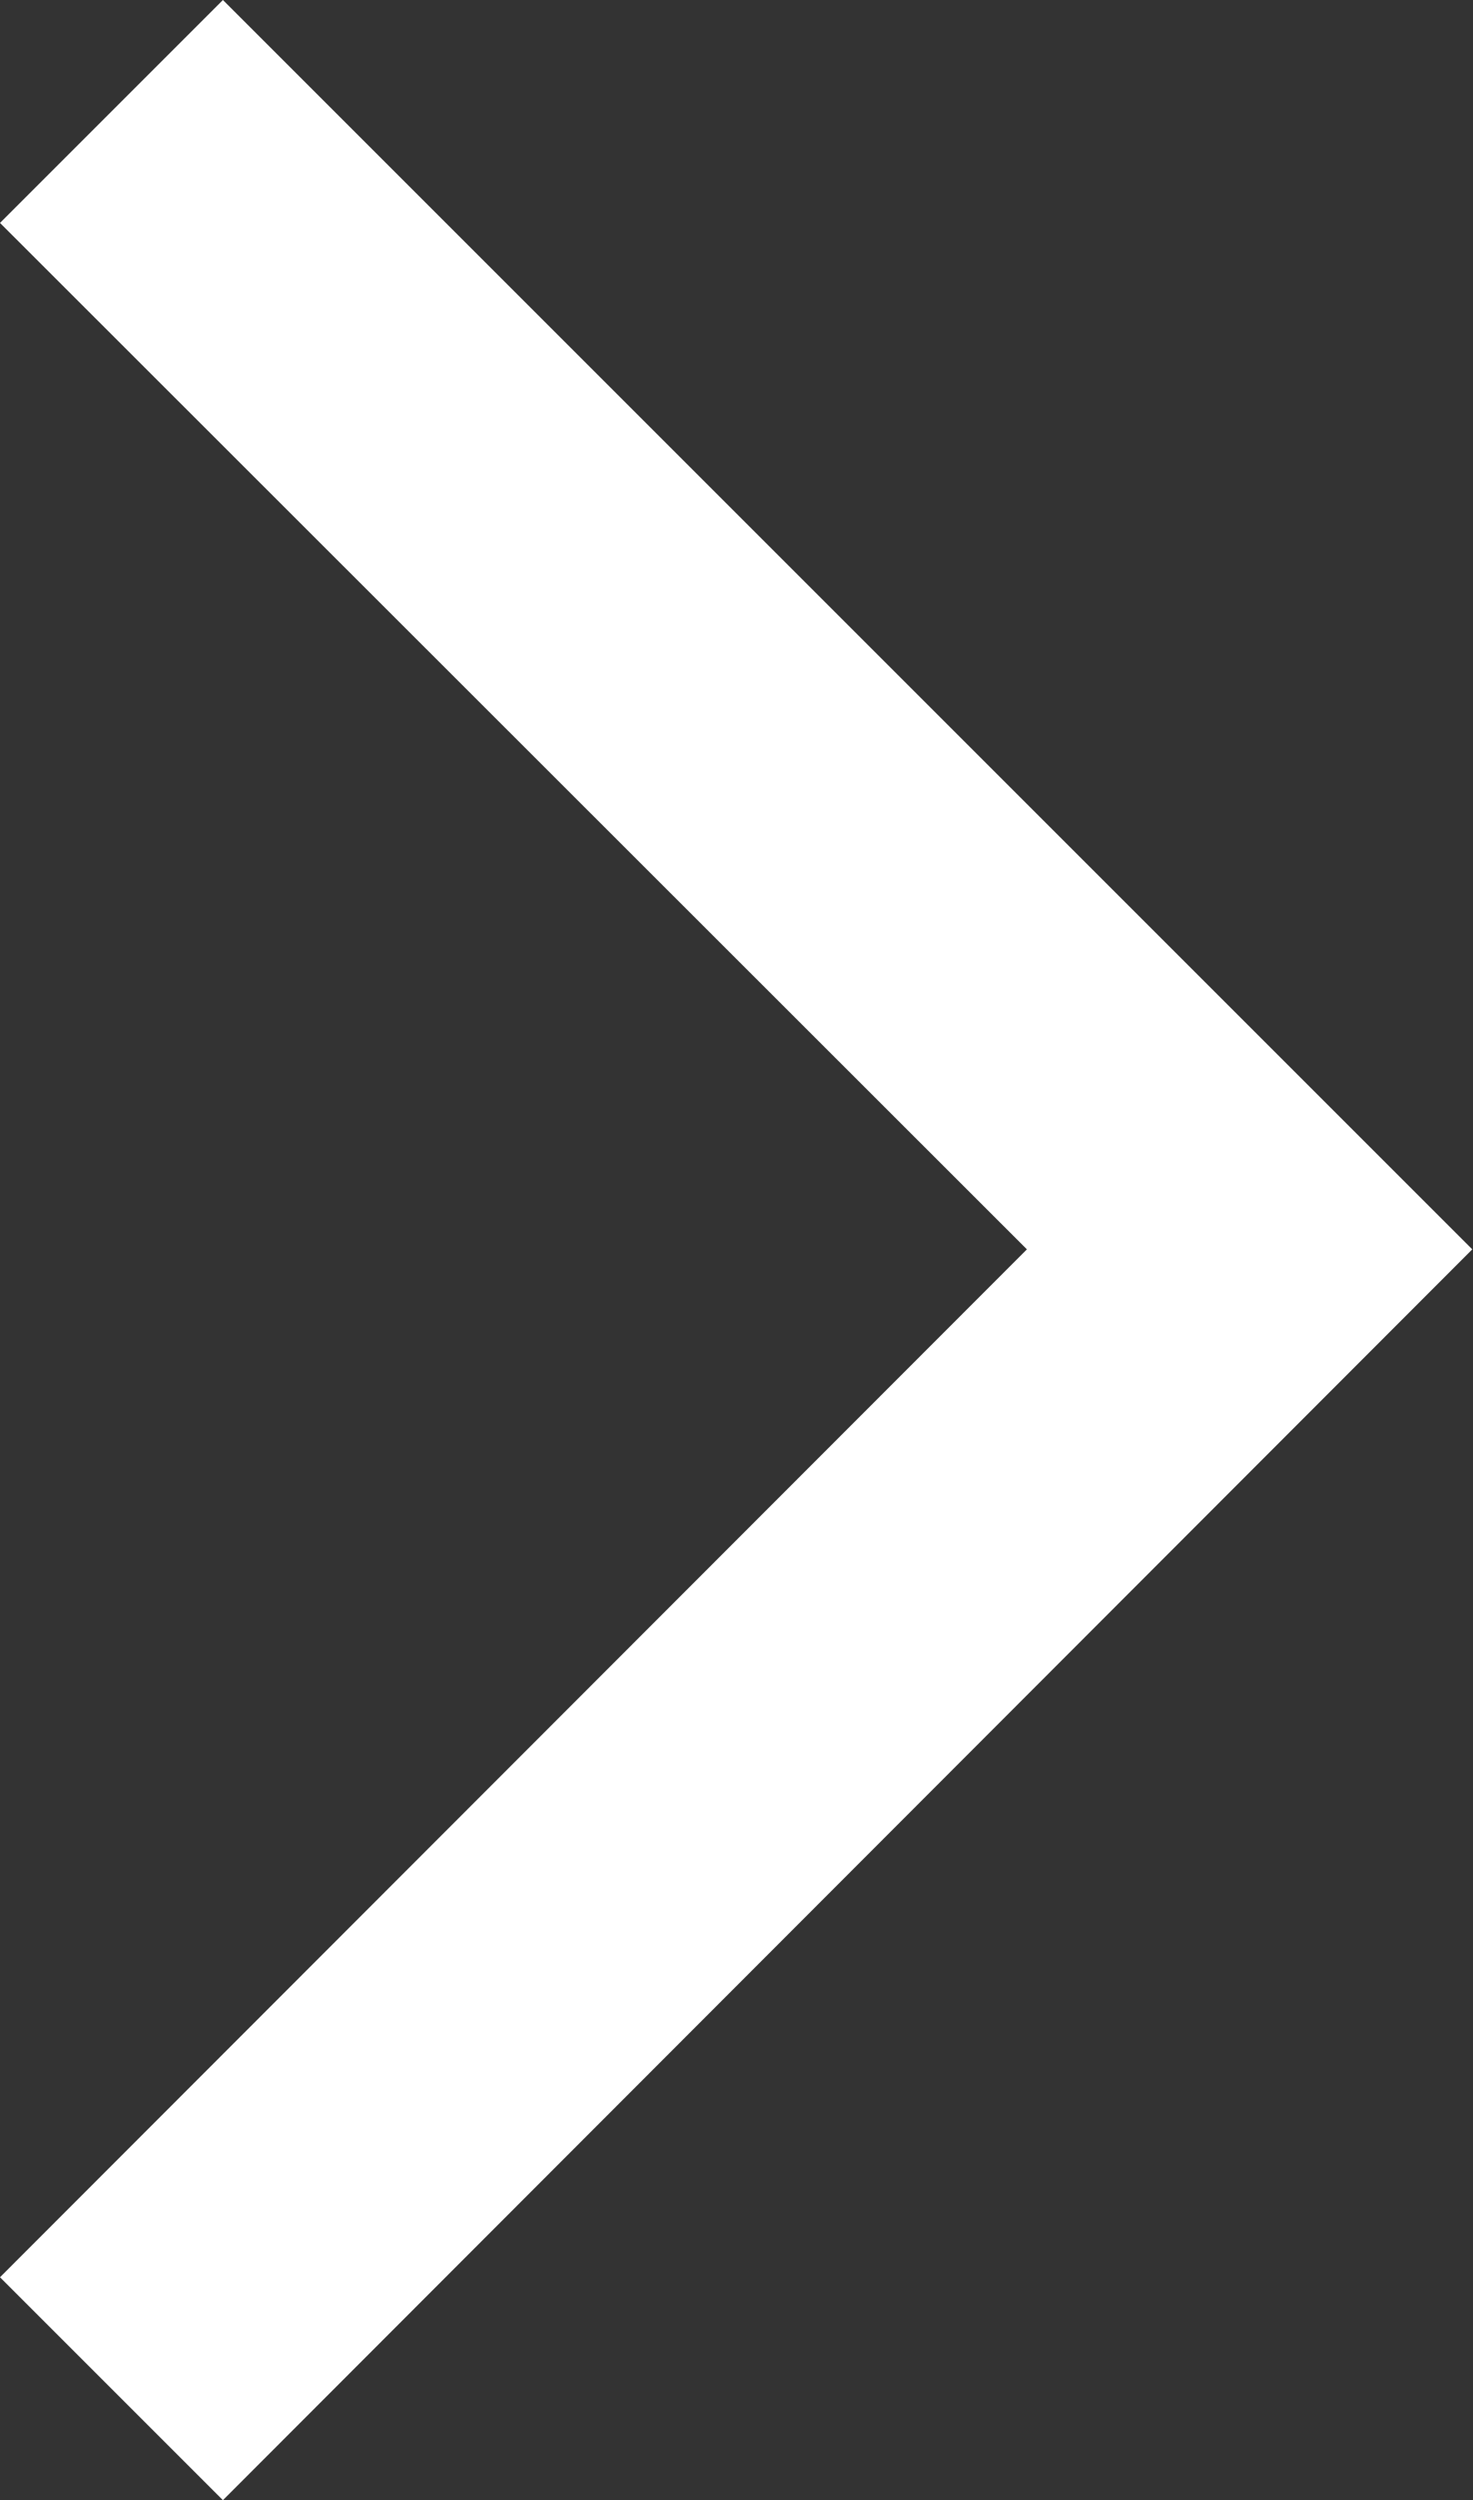 <svg xmlns="http://www.w3.org/2000/svg" width="6.013" height="10.206" viewBox="0 0 6.013 10.206"><rect x="0" y="0" width="6.013" height="10.206" fill="#333333" stroke="none"/><path d="M17.51,22.106l-.91-.91L20.792,17,16.6,12.81l.91-.91,5.1,5.1Z" transform="translate(-16.6 -11.9)" fill="#fff"/></svg>